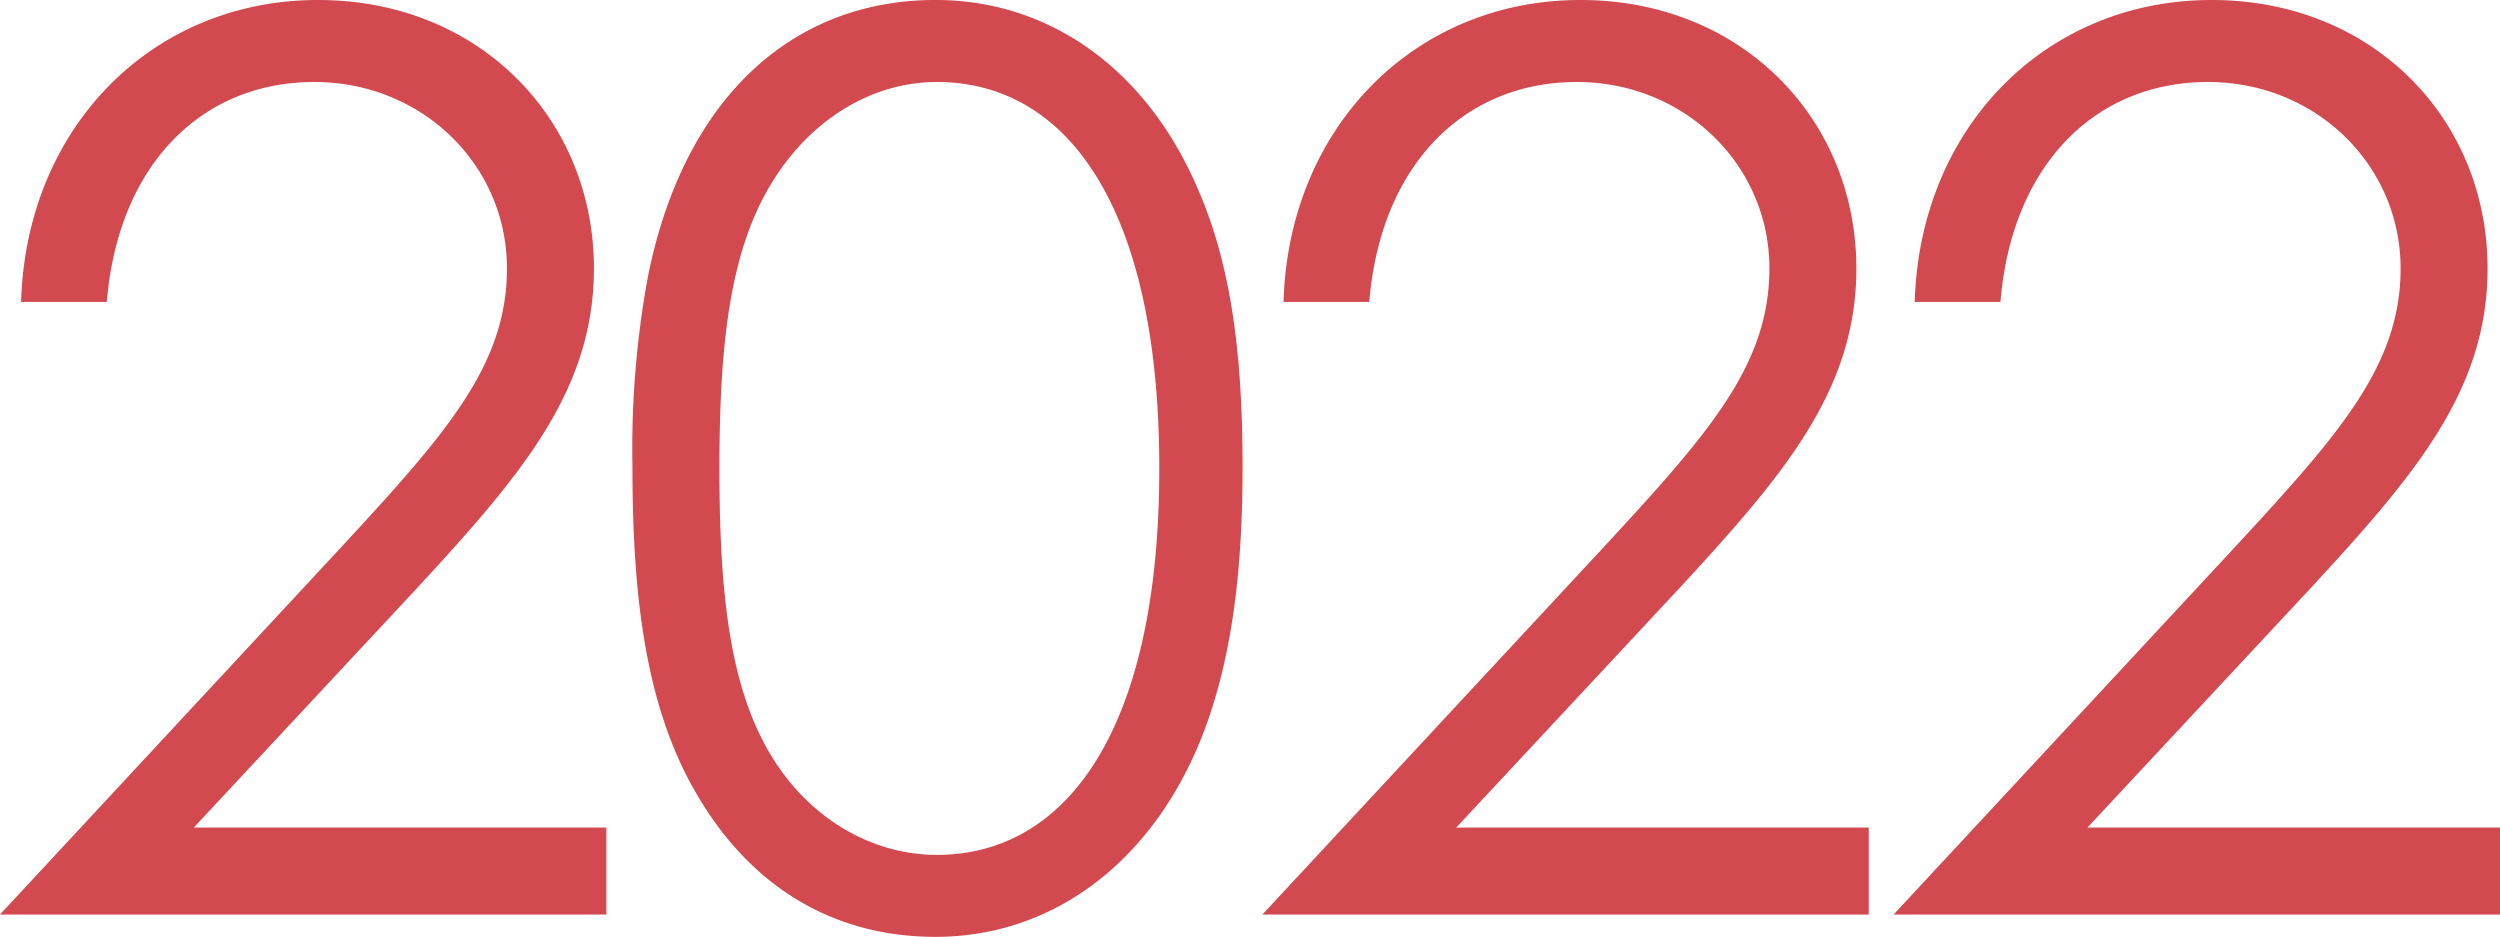 <svg xmlns="http://www.w3.org/2000/svg" width="219.308" height="82.186" viewBox="0 0 219.308 82.186">
  <path id="パス_8261" data-name="パス 8261" d="M-223.232,0h53.192V-7.63h-36.188l19.511-20.928C-177.452-38.586-171.13-46-171.13-56.68c0-13.08-10.028-23.544-24.2-23.544-14.606,0-25.615,11.227-26.051,26.487h7.521c.981-11.99,8.284-19.293,18.2-19.293,9.483,0,16.9,7.3,16.9,16.35,0,8.5-5.341,14.5-14.5,24.416Zm55.481-39.24c0,11.99,1.308,21.582,5.886,29.1,4.8,7.957,11.99,12.1,20.71,12.1,9.81,0,18.421-5.995,23-16.677,2.943-6.976,3.924-15.151,3.924-24.525s-.872-17.44-3.924-24.416c-4.578-10.682-13.189-16.568-23-16.568-12.753,0-22.236,8.829-25.288,24.525A83.832,83.832,0,0,0-167.751-39.24Zm7.63.109c0-10.682.872-18.857,4.469-24.852,3.379-5.668,8.829-9.047,14.606-9.047,11.445,0,19.511,11.009,19.511,33.9,0,23-8.175,33.9-19.511,33.9-5.668,0-11.227-3.161-14.606-8.829C-159.249-20.056-160.121-28.34-160.121-39.131ZM-112.488,0H-59.3V-7.63H-95.484l19.511-20.928C-66.708-38.586-60.386-46-60.386-56.68c0-13.08-10.028-23.544-24.2-23.544C-99.19-80.224-110.2-69-110.635-53.737h7.521c.981-11.99,8.284-19.293,18.2-19.293,9.483,0,16.9,7.3,16.9,16.35,0,8.5-5.341,14.5-14.5,24.416Zm55.372,0H-3.924V-7.63H-40.112L-20.6-28.558C-11.336-38.586-5.014-46-5.014-56.68c0-13.08-10.028-23.544-24.2-23.544-14.606,0-25.615,11.227-26.051,26.487h7.521c.981-11.99,8.284-19.293,18.2-19.293,9.483,0,16.9,7.3,16.9,16.35,0,8.5-5.341,14.5-14.5,24.416Z" transform="translate(223.232 80.224)" fill="#d24a50"/>
</svg>
